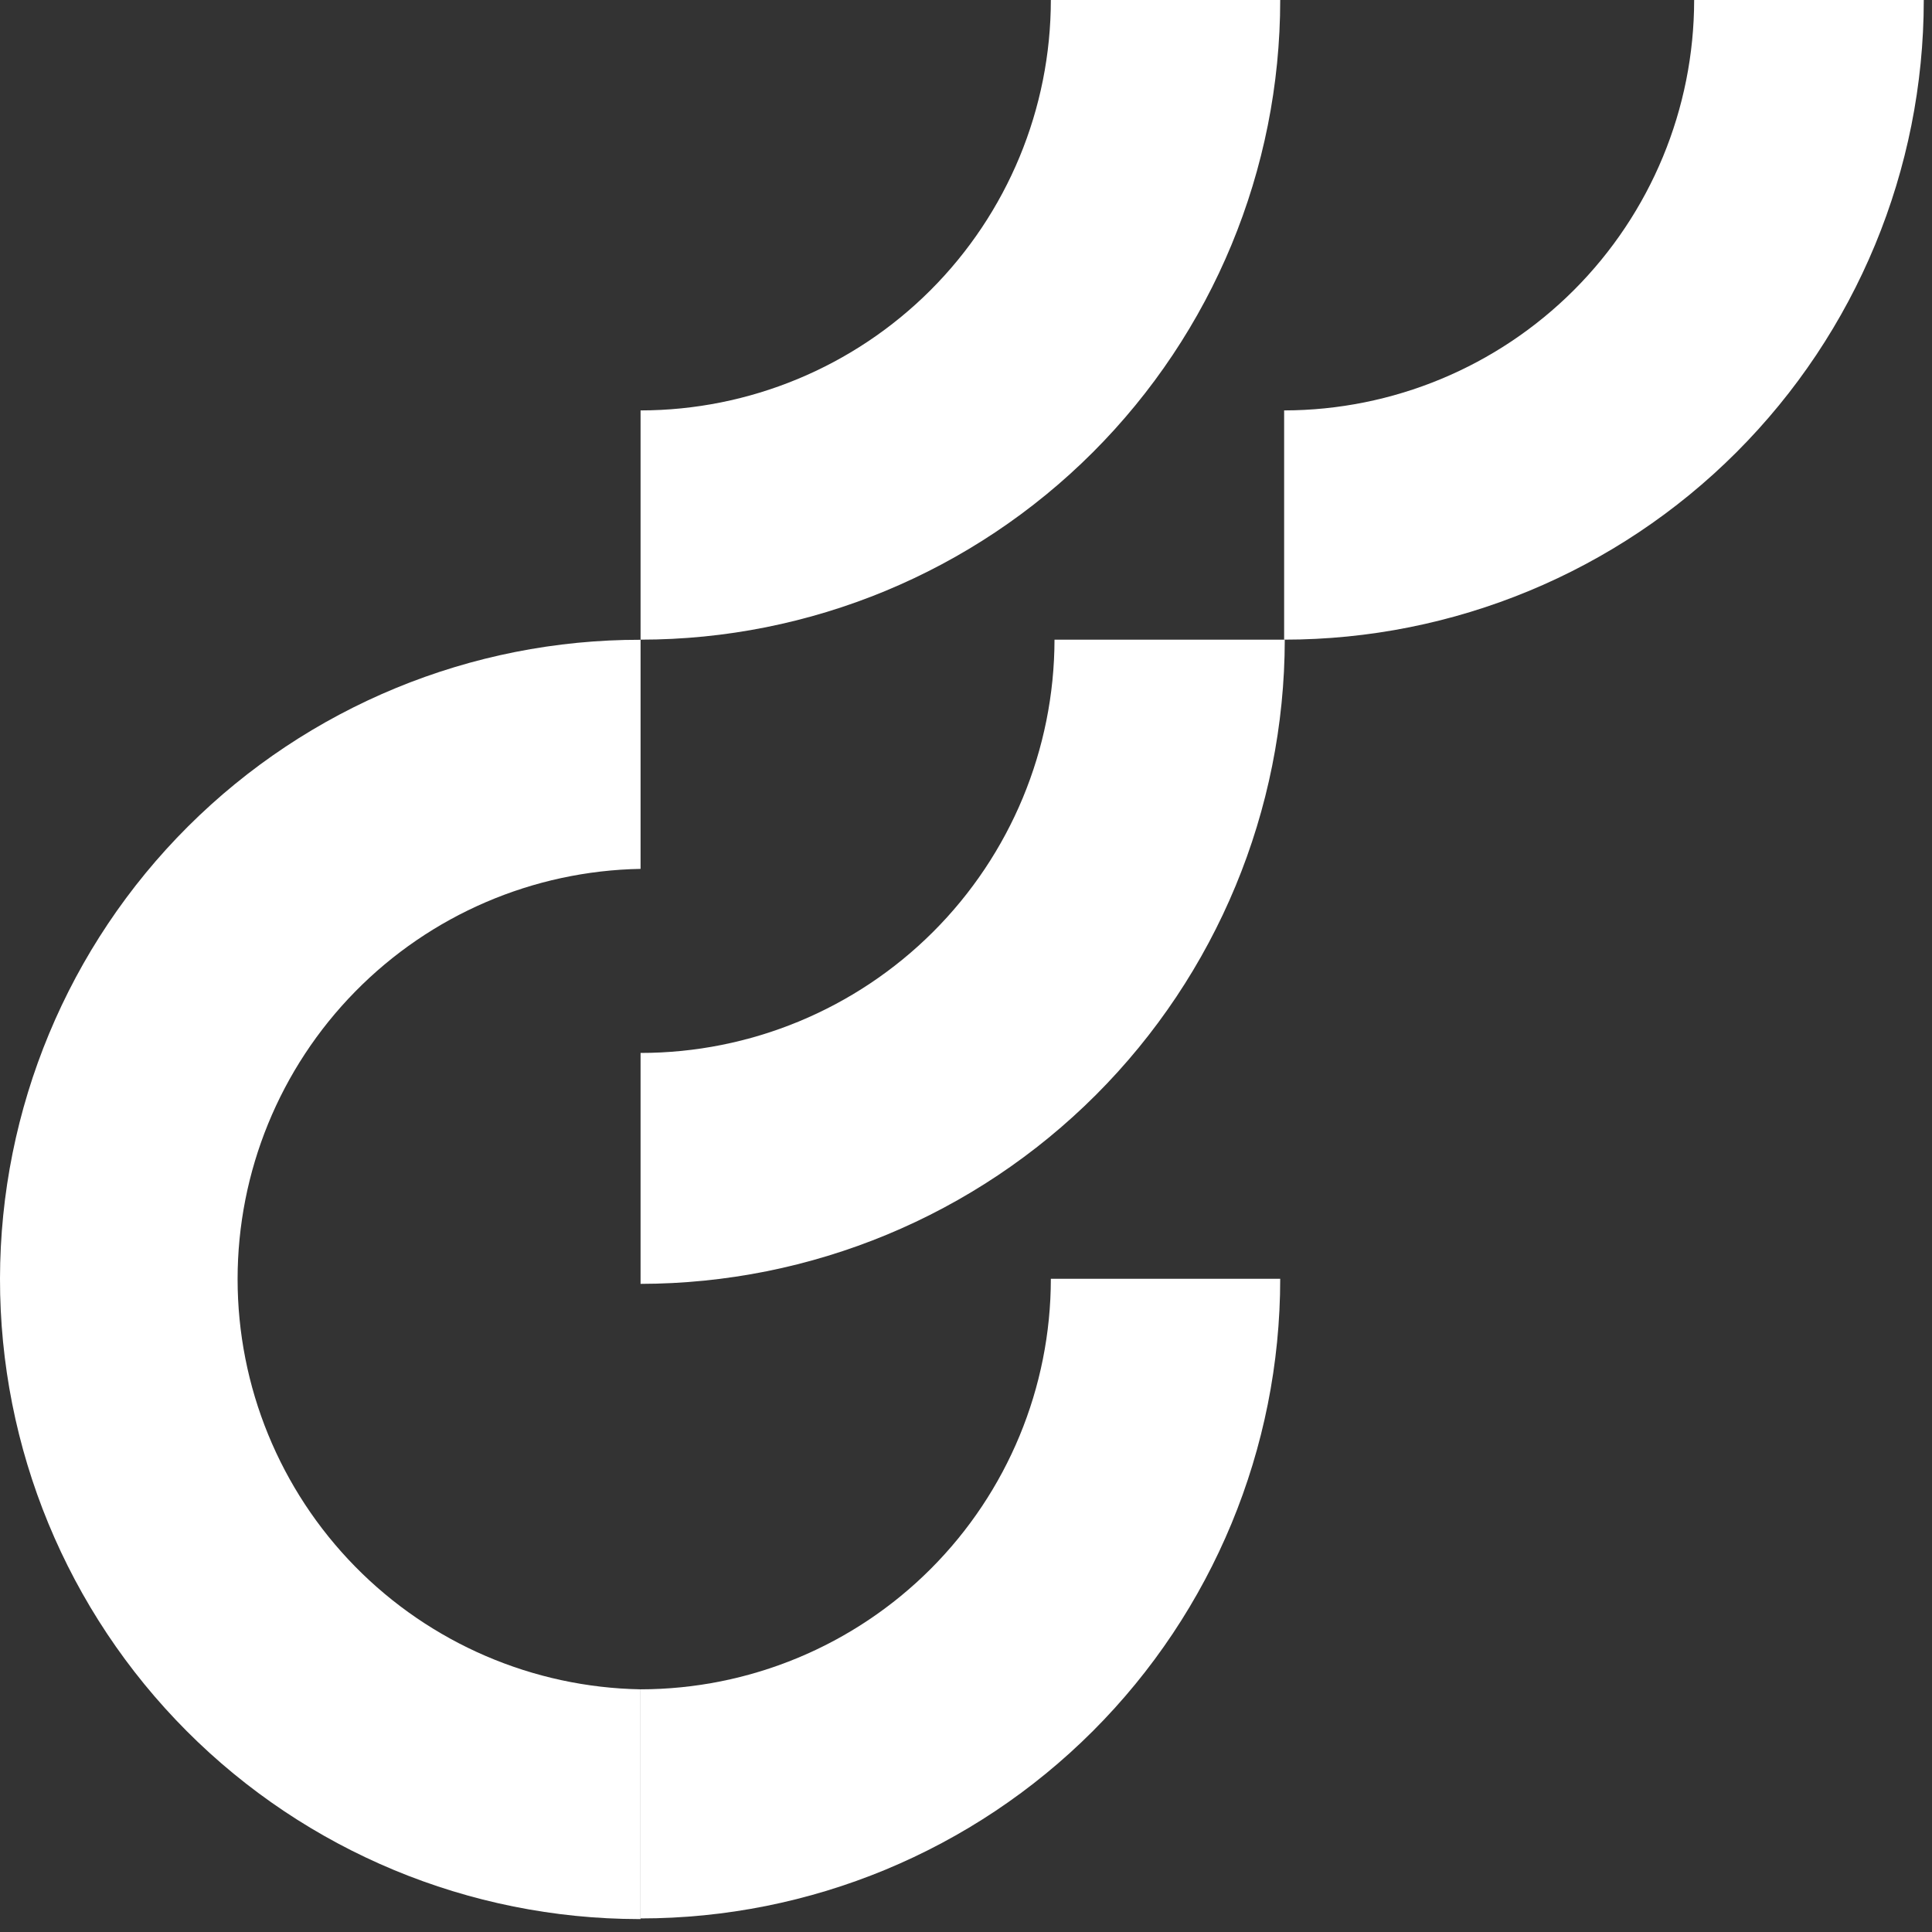 <svg width="148" height="148" viewBox="0 0 148 148" fill="none" xmlns="http://www.w3.org/2000/svg">
<rect x="0" y="0" width="148" height="148" fill="#333333" stroke="none"/>
<path d="M49.07 80.66V98.35C62.154 98.334 74.697 93.13 83.948 83.878C93.2 74.627 98.404 62.084 98.42 49H80.78C80.767 57.401 77.42 65.454 71.475 71.39C65.529 77.326 57.471 80.66 49.07 80.66Z" fill="white"/>
<path d="M49.07 129.41C40.833 129.263 32.982 125.888 27.209 120.01C21.436 114.133 18.201 106.224 18.201 97.985C18.201 89.746 21.436 81.837 27.209 75.96C32.982 70.082 40.833 66.707 49.07 66.56V49.01C36.074 48.992 23.604 54.136 14.401 63.312C5.199 72.489 0.019 84.945 5.00717e-05 97.94C-0.019 110.936 5.126 123.406 14.302 132.609C23.479 141.811 35.934 146.991 48.93 147.01H49.07V129.41Z" fill="white"/>
<path d="M49.07 129.41V146.96C62.066 146.96 74.529 141.797 83.718 132.608C92.907 123.419 98.07 110.956 98.07 97.96H80.5C80.497 106.297 77.186 114.292 71.293 120.188C65.4 126.085 57.407 129.402 49.07 129.41Z" fill="white"/>
<path d="M49.07 31.44V49C62.066 49 74.529 43.837 83.718 34.648C92.907 25.459 98.07 12.996 98.07 0H80.5C80.495 8.335 77.182 16.327 71.289 22.222C65.396 28.117 57.405 31.432 49.07 31.44Z" fill="white"/>
<path d="M98.37 31.44V49C111.366 49 123.829 43.837 133.018 34.648C142.208 25.459 147.37 12.996 147.37 0H129.78C129.775 8.332 126.465 16.321 120.576 22.215C114.688 28.109 106.702 31.427 98.37 31.44Z" fill="white"/>
</svg>
